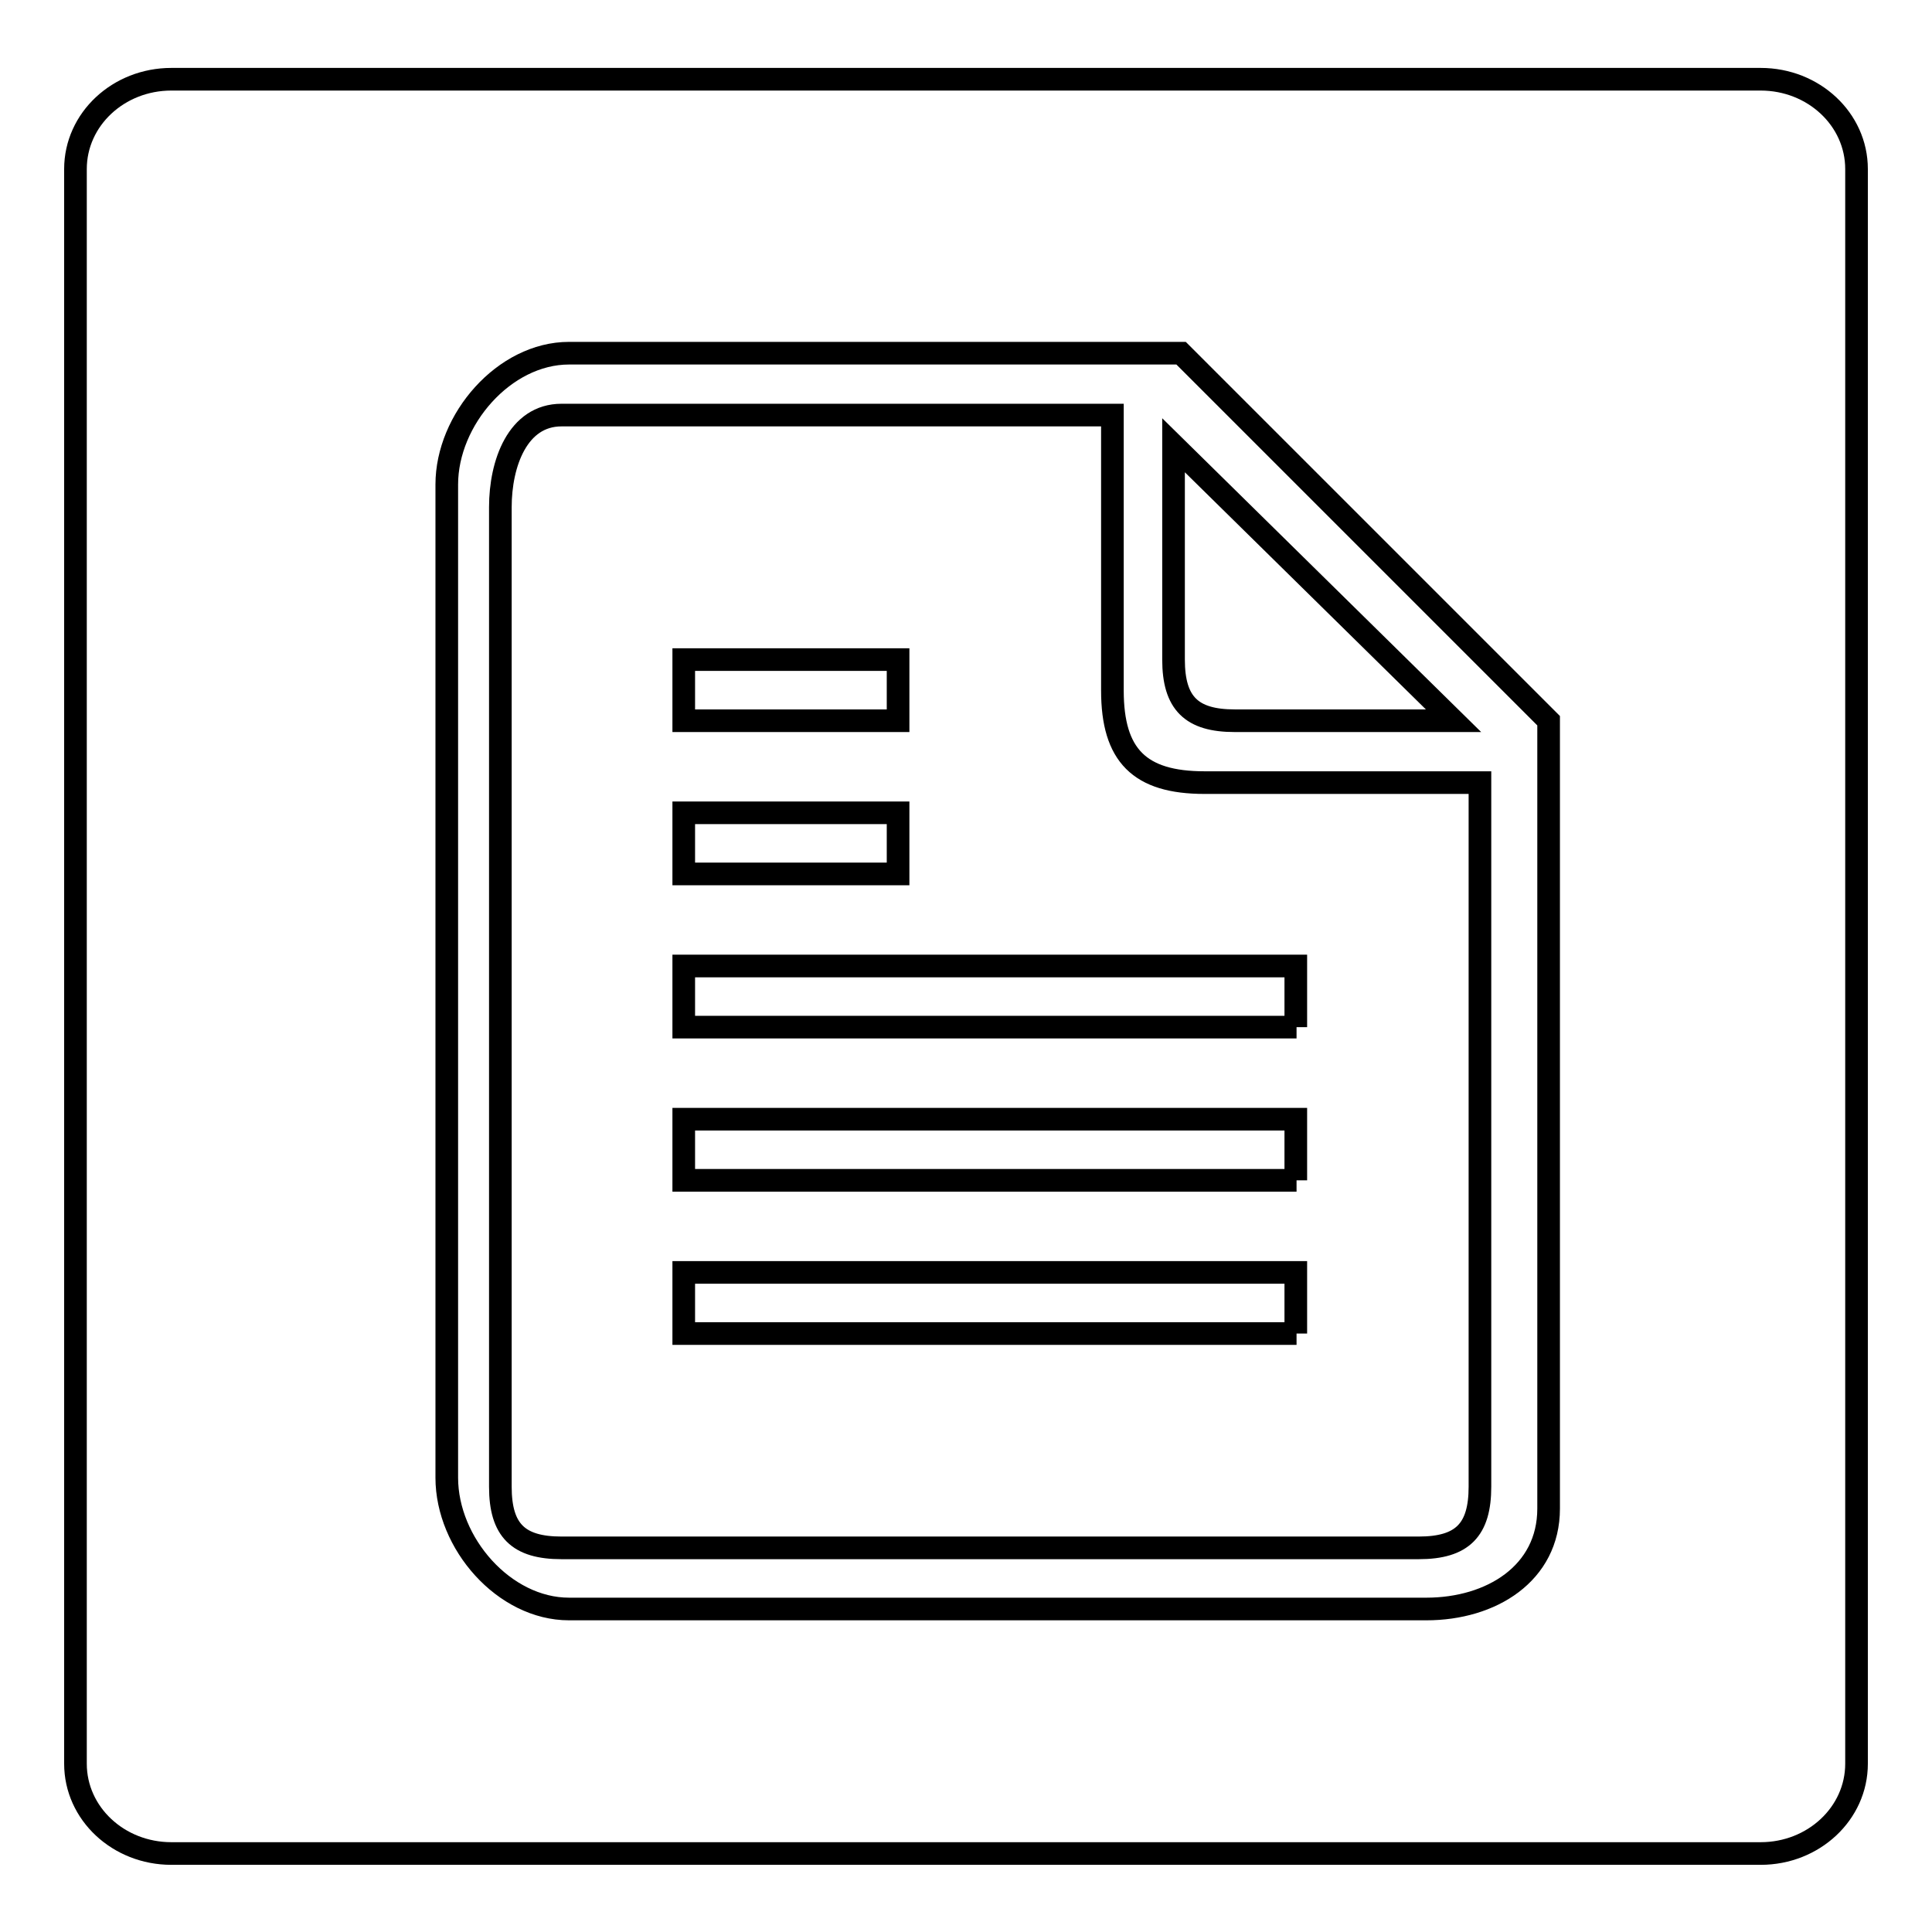 <?xml version="1.0" encoding="utf-8"?>
<!-- Svg Vector Icons : http://www.onlinewebfonts.com/icon -->
<!DOCTYPE svg PUBLIC "-//W3C//DTD SVG 1.1//EN" "http://www.w3.org/Graphics/SVG/1.1/DTD/svg11.dtd">
<svg version="1.1" xmlns="http://www.w3.org/2000/svg" xmlns:xlink="http://www.w3.org/1999/xlink" x="0px" y="0px" viewBox="0 0 256 256" enable-background="new 0 0 256 256" xml:space="preserve">
<g><g><path stroke-width="3" fill-opacity="0" stroke="#000000"  d="M155.5,87.4c0,5.8,2.4,8.1,8.1,8.1h29L155.5,59V87.4L155.5,87.4z"/><path stroke-width="3" fill-opacity="0" stroke="#000000"  d="M147.4,91.5V55h-73c-5.8,0-8.1,6.4-8.1,12.2V197c0,5.8,2.4,8.1,8.1,8.1H188c5.8,0,8.1-2.4,8.1-8.1v-93.3h-36.5C151,103.7,147.4,100.1,147.4,91.5z M90.6,87.4H119v8.1H90.6V87.4z M90.6,107.7H119v8.1H90.6V107.7z M171.8,176.7H90.6v-8.1h81.1V176.7L171.8,176.7z M171.8,156.4H90.6v-8.1h81.1V156.4L171.8,156.4z M171.8,136.1H90.6V128h81.1V136.1L171.8,136.1z"/><path stroke-width="3" fill-opacity="0" stroke="#000000"  d="M233.3,10.5H22.7c-7,0-12.7,5.3-12.7,11.9v211.3c0,6.6,5.7,11.9,12.7,11.9h210.6c7,0,12.7-5.3,12.7-11.9V22.4C246,15.8,240.3,10.5,233.3,10.5z M205.2,199.9c0,8.6-7.6,13.3-16.2,13.3H75.4c-8.6,0-16.2-8.7-16.2-17.4V64.2c0-8.6,7.6-17.4,16.2-17.4h81.1l48.7,48.7V199.9L205.2,199.9z"/></g></g>
</svg>